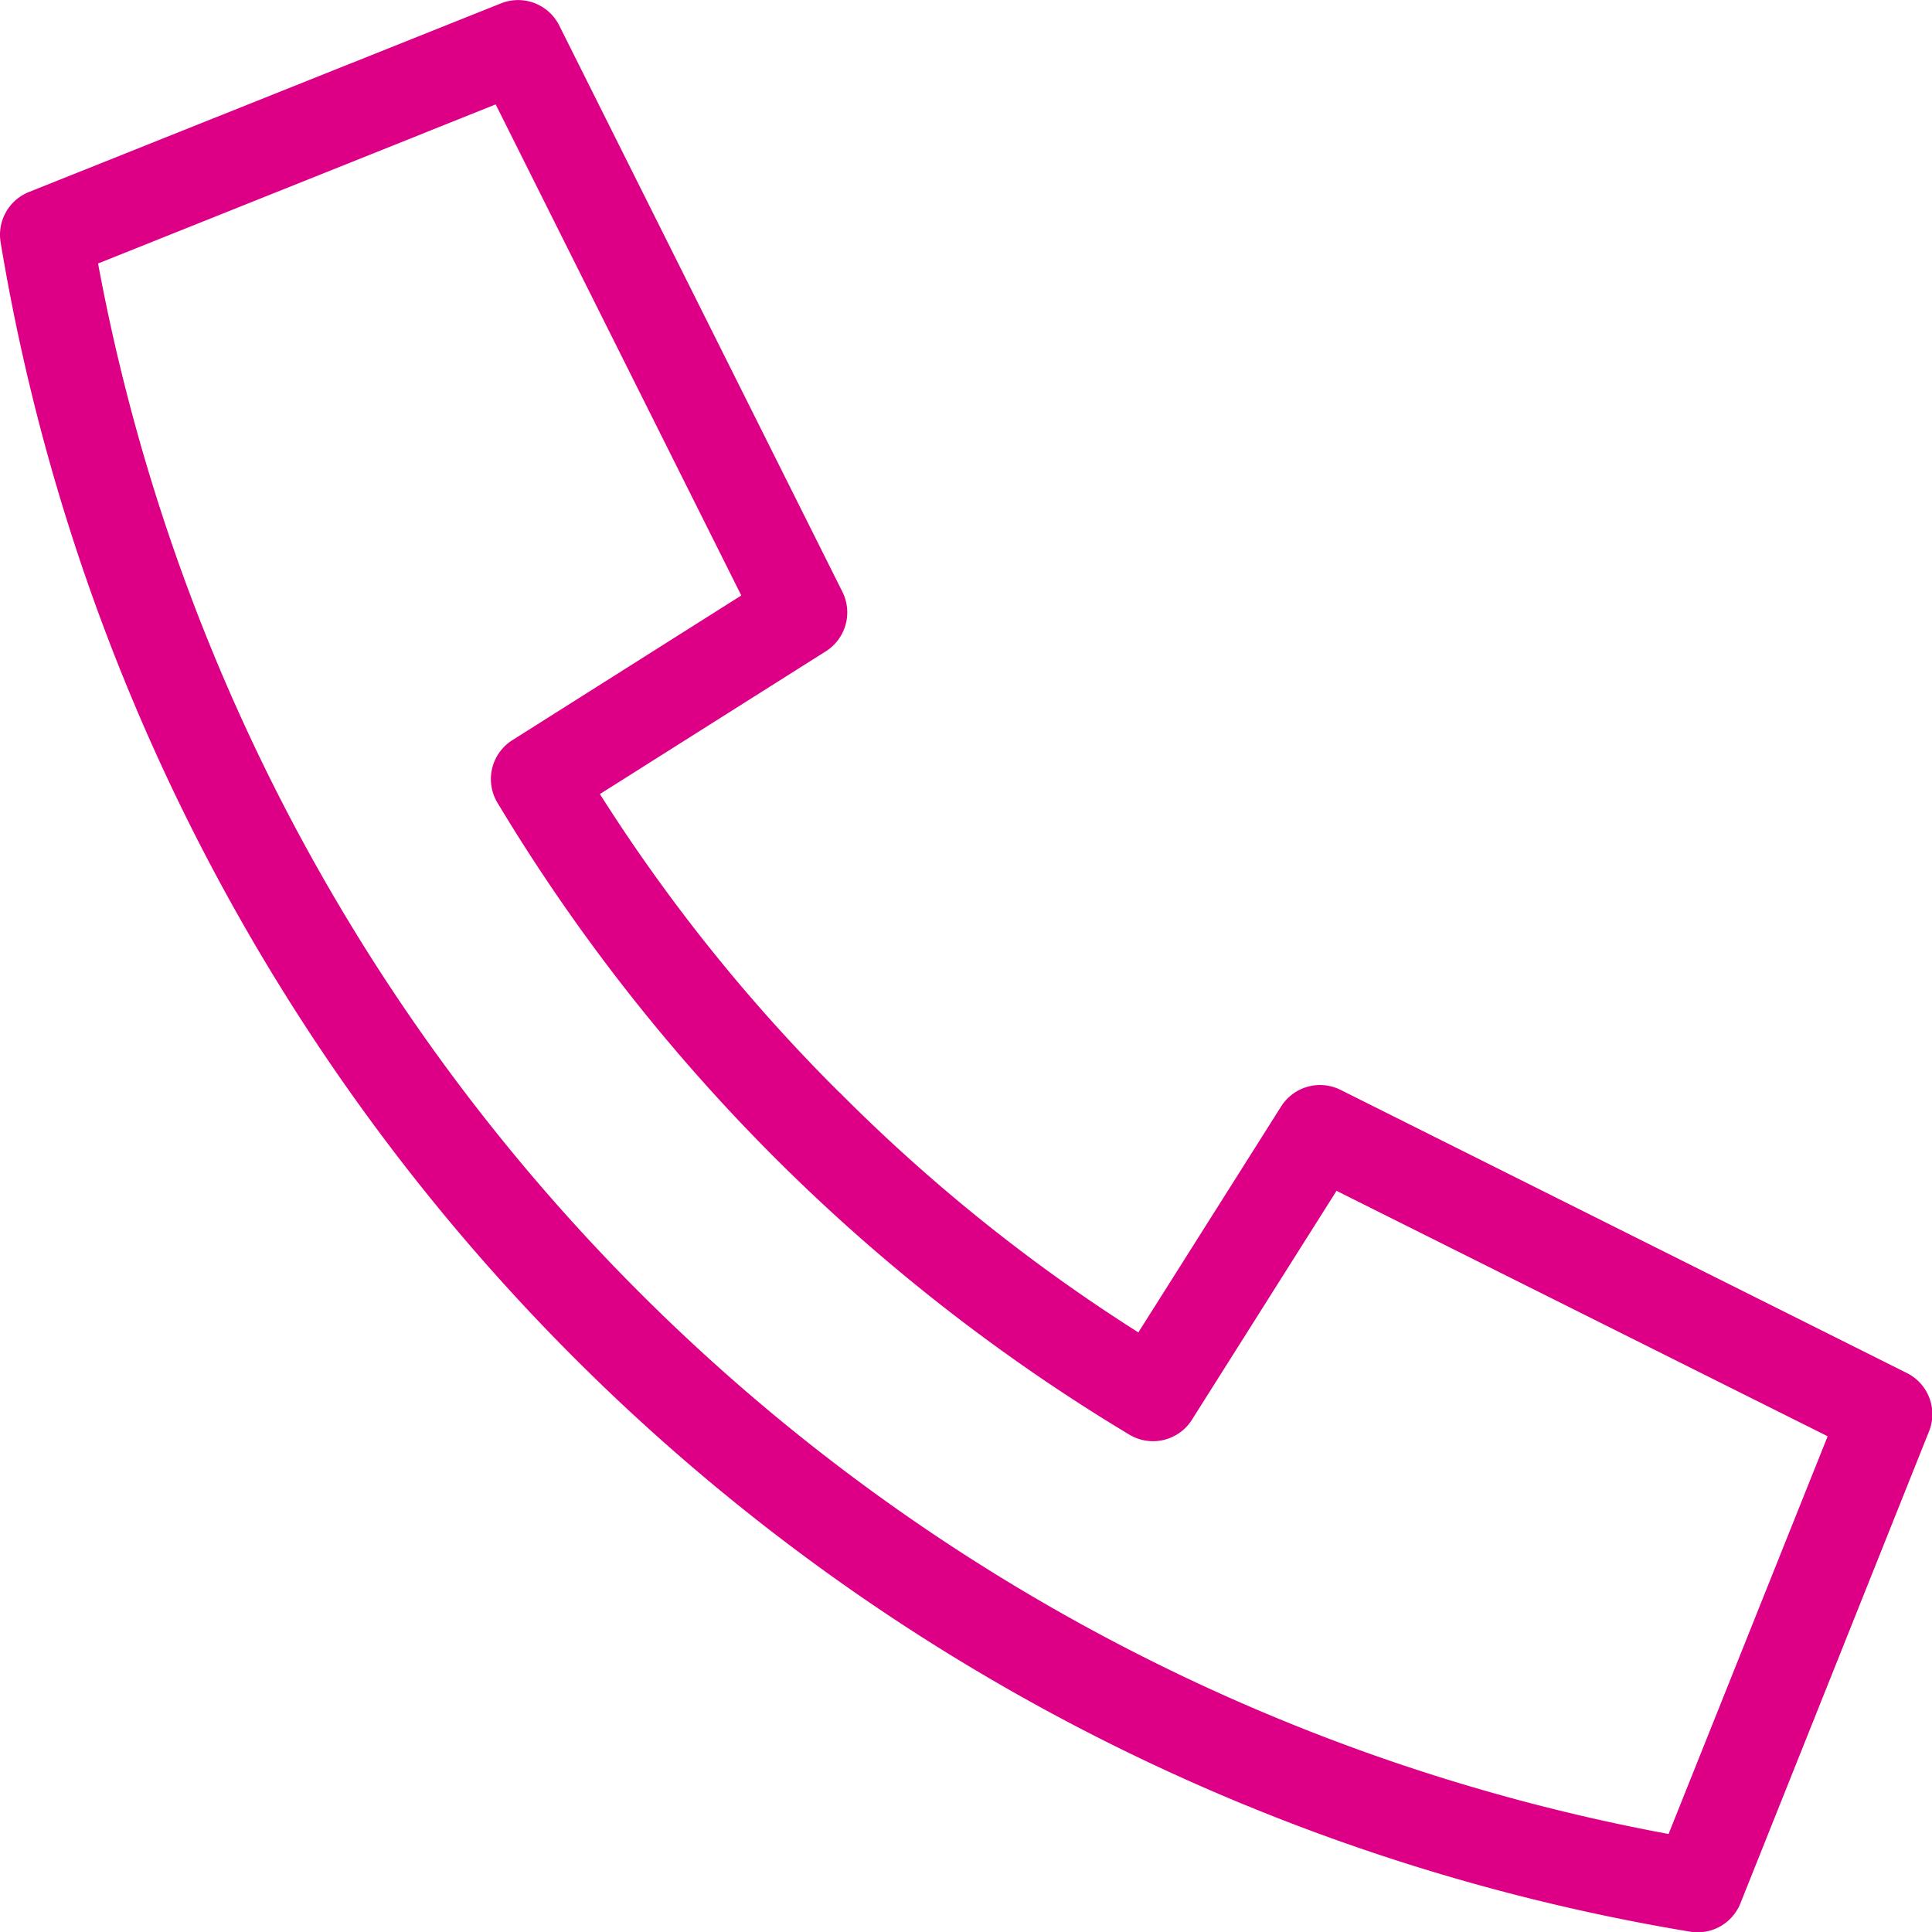 <svg xmlns="http://www.w3.org/2000/svg" xmlns:xlink="http://www.w3.org/1999/xlink" width="32.328" height="32.328" viewBox="0 0 32.328 32.328">
  <defs>
    <clipPath id="clip-path">
      <rect width="32.328" height="32.328" fill="none"/>
    </clipPath>
  </defs>
  <g id="リピートグリッド_7" data-name="リピートグリッド 7" clip-path="url(#clip-path)">
    <g transform="translate(-661.943 -5.545)">
      <path id="noun-call-1956589" d="M150.353,147.938l-2.421,3.833a.77.77,0,0,1-1.042.249,30.888,30.888,0,0,1-10.58-10.58.77.77,0,0,1,.251-1.042l3.832-2.422-4.11-8.217-6.653,2.662A32.815,32.815,0,0,0,155.909,158.7l2.662-6.655Zm-8.316-1.647a28.721,28.721,0,0,0,5,4.016l2.388-3.779a.77.77,0,0,1,1-.277l9.474,4.737a.77.77,0,0,1,.369.973l-3.157,7.9a.77.77,0,0,1-.845.473A34.359,34.359,0,0,1,128,132.07a.77.77,0,0,1,.473-.845l7.9-3.157a.77.77,0,0,1,.973.369l4.737,9.474a.77.77,0,0,1-.277,1l-3.779,2.388a28.707,28.707,0,0,0,4.015,5Z" transform="translate(533.954 -122.467)" fill="#dd0086"/>
    </g>
  </g>
</svg>
